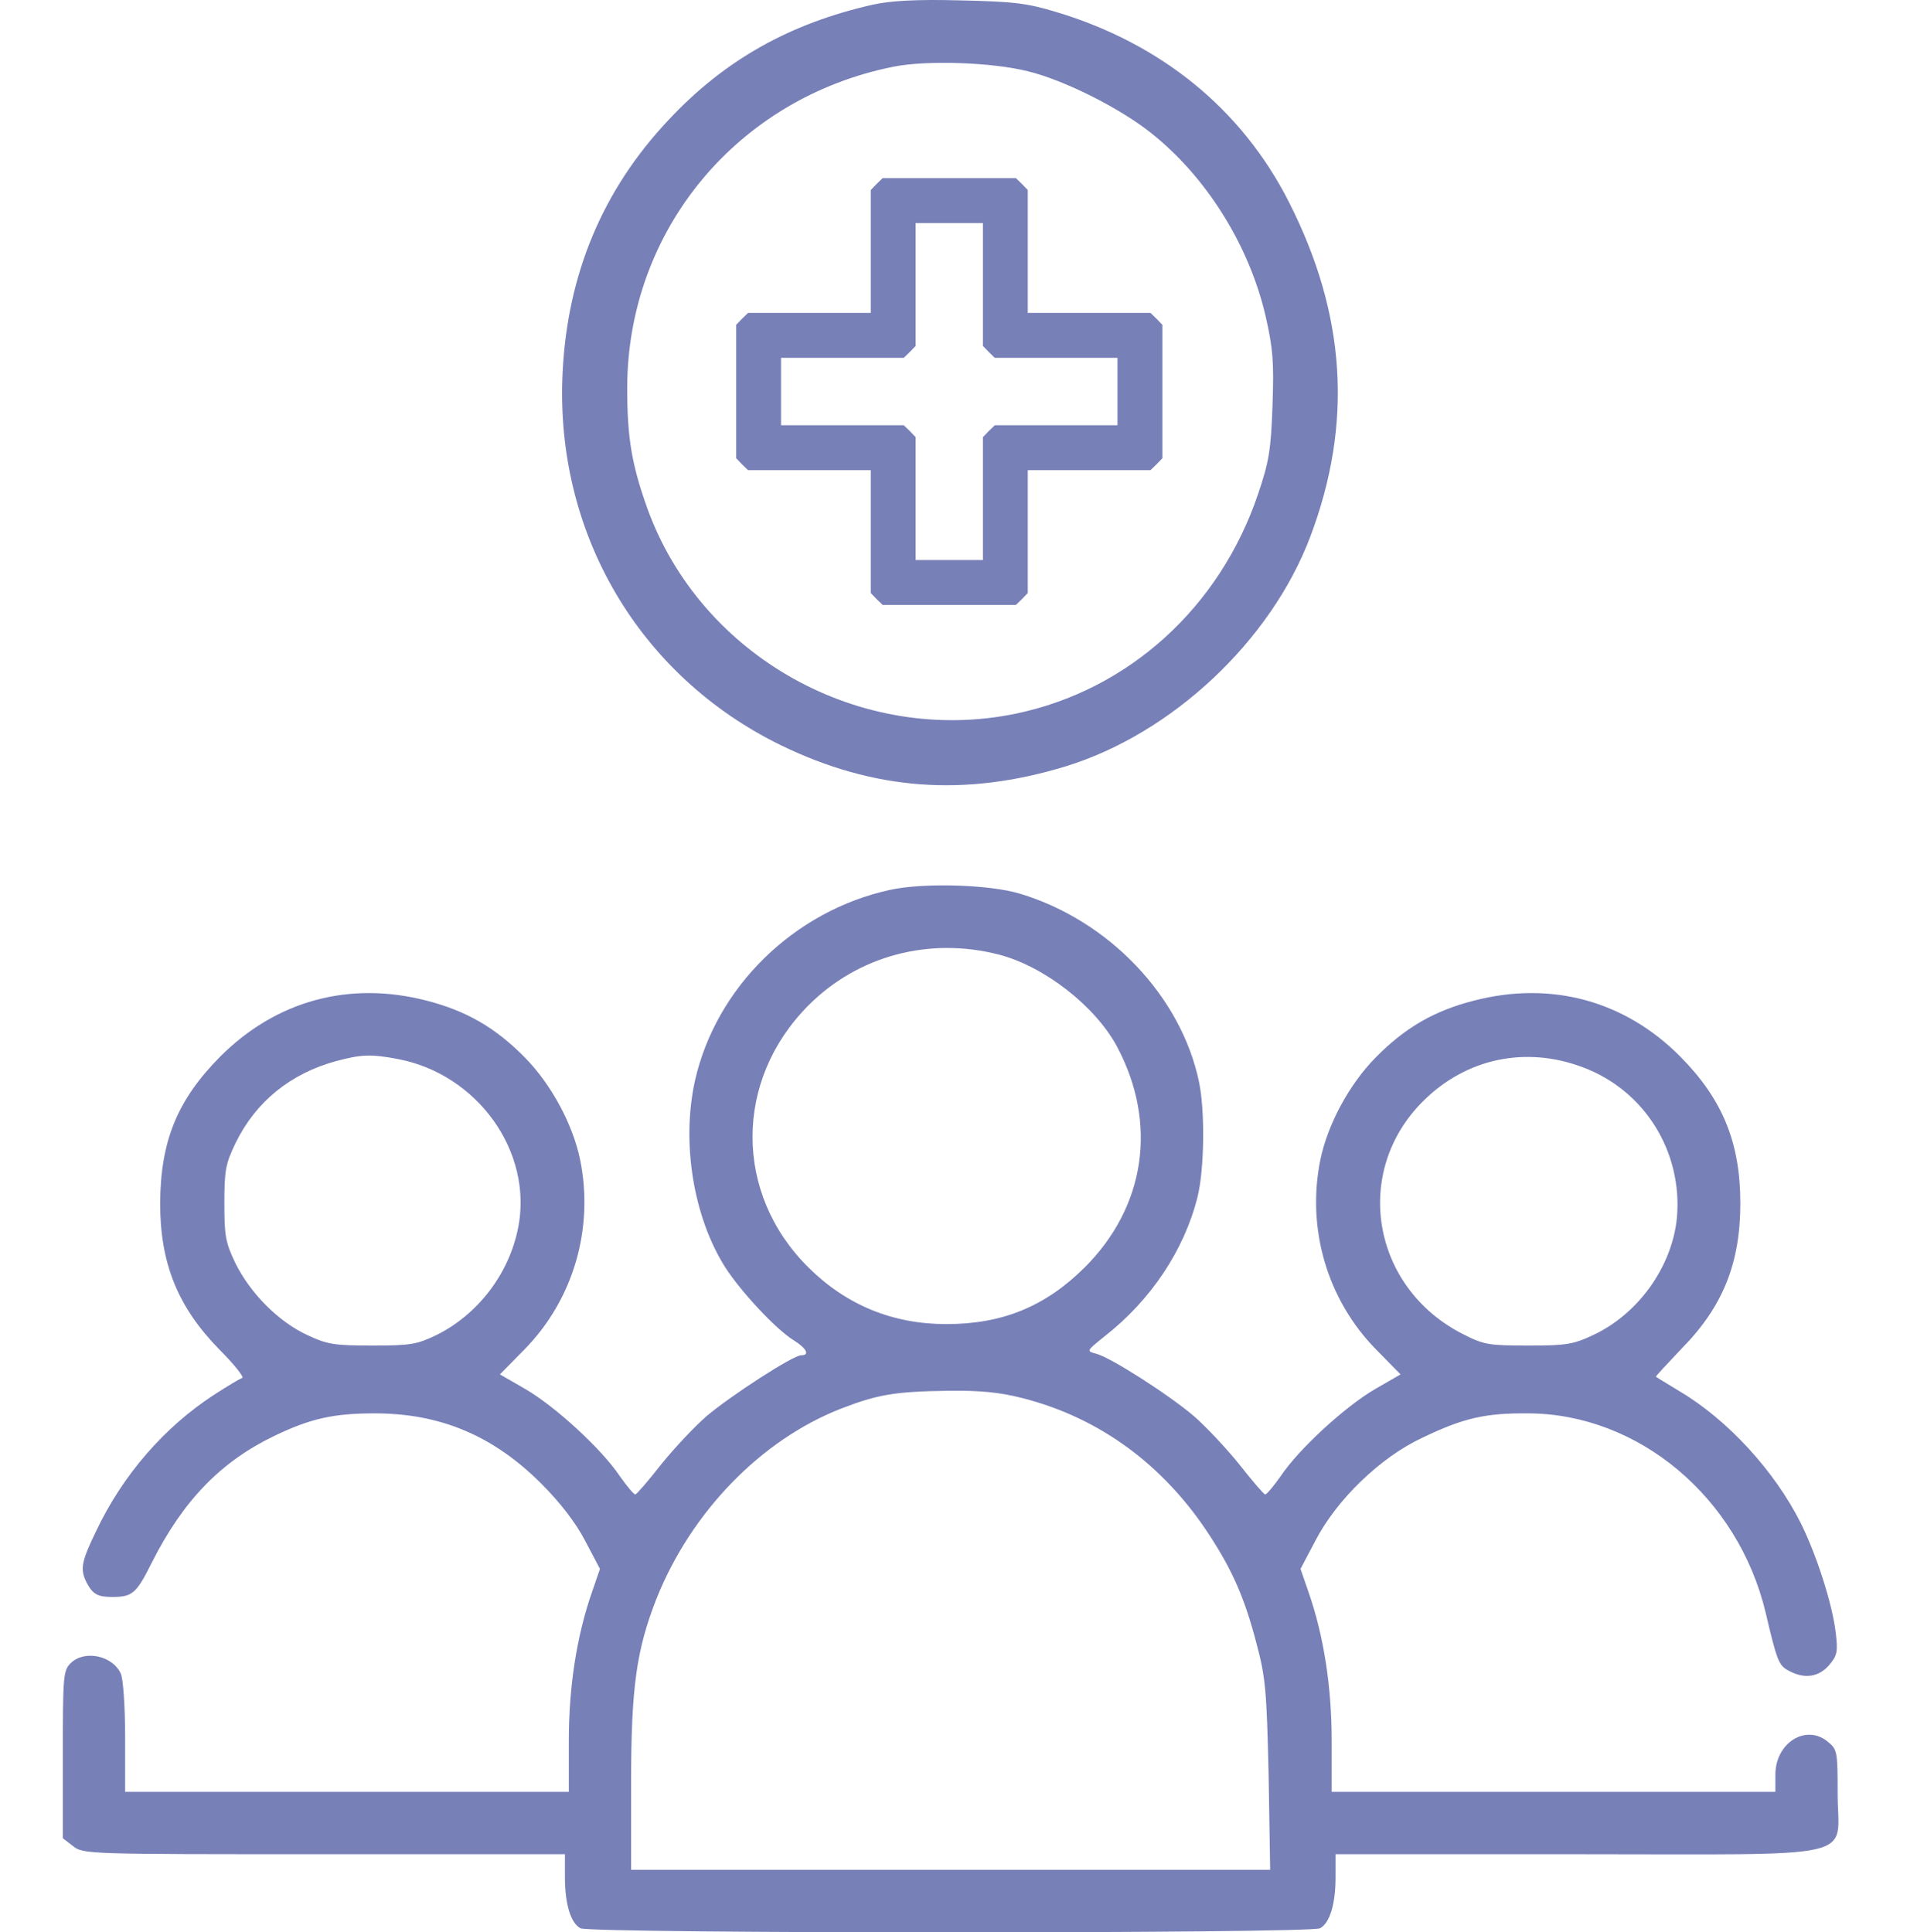 <svg fill="none" viewBox="0 0 122 123" height="123" width="122" xmlns="http://www.w3.org/2000/svg"><path fill="#7880B8" d="M55.546 0.297C50.27 1.488 46.108 3.82 42.542 7.641C38.355 12.082 36.102 17.466 35.804 23.744C35.309 33.916 40.659 43.022 49.7 47.438C55.62 50.316 61.416 50.738 67.831 48.778C74.594 46.694 80.885 40.789 83.387 34.164C86.111 26.944 85.666 20.022 82.024 12.851C79.027 6.946 73.9 2.778 67.237 0.769C65.355 0.198 64.512 0.099 61.094 0.024C58.27 -0.05 56.685 0.049 55.546 0.297ZM65.429 4.54C67.757 5.11 71.299 6.897 73.281 8.485C76.798 11.288 79.498 15.63 80.538 20.096C81.009 22.156 81.083 22.999 80.984 25.803C80.885 28.631 80.761 29.4 80.068 31.435C77.64 38.655 71.819 43.94 64.636 45.428C54.778 47.463 44.622 41.806 41.204 32.378C40.213 29.599 39.916 27.912 39.916 24.711C39.916 14.688 46.901 6.227 56.883 4.242C59.013 3.82 63.175 3.969 65.429 4.54Z"></path><path fill="#7880B8" d="M56.636 56.643C50.517 57.983 45.563 62.846 44.226 68.8C43.359 72.745 44.127 77.435 46.133 80.635C47.149 82.223 49.378 84.605 50.493 85.3C51.335 85.821 51.558 86.267 50.988 86.267C50.468 86.267 46.529 88.823 44.969 90.138C44.226 90.783 42.938 92.147 42.096 93.19C41.278 94.232 40.535 95.1 40.436 95.125C40.362 95.15 39.916 94.629 39.445 93.959C38.281 92.222 35.358 89.542 33.451 88.426L31.816 87.483L33.377 85.895C36.498 82.719 37.811 78.179 36.919 73.812C36.448 71.554 35.086 69.024 33.402 67.312C31.519 65.401 29.661 64.334 27.135 63.689C22.23 62.424 17.574 63.689 14.007 67.262C11.282 70.016 10.217 72.621 10.192 76.591C10.192 80.412 11.307 83.191 13.957 85.895C14.899 86.838 15.543 87.657 15.419 87.706C15.27 87.756 14.478 88.227 13.635 88.773C10.465 90.832 7.815 93.884 6.13 97.432C5.164 99.417 5.09 99.888 5.511 100.732C5.907 101.476 6.205 101.65 7.146 101.65C8.434 101.65 8.681 101.427 9.672 99.442C11.679 95.472 14.081 93.016 17.5 91.378C19.778 90.287 21.24 89.964 23.84 89.964C28.027 89.964 31.395 91.378 34.467 94.455C35.68 95.671 36.646 96.936 37.241 98.077L38.182 99.864L37.687 101.303C36.696 104.131 36.201 107.381 36.201 110.805V114.056H7.963V110.582C7.963 108.597 7.839 106.885 7.691 106.538C7.171 105.372 5.362 105 4.495 105.868C4.025 106.339 4 106.687 4 111.674V117.008L4.644 117.504C5.288 118.025 5.511 118.025 20.62 118.025H35.953V119.489C35.953 121.201 36.324 122.417 36.944 122.739C37.563 123.087 83.387 123.087 84.006 122.739C84.625 122.417 84.997 121.201 84.997 119.489V118.025H100.329C118.783 118.025 116.95 118.447 116.95 114.18C116.95 111.426 116.925 111.351 116.281 110.83C114.894 109.739 112.987 110.954 112.987 112.964V114.056H84.749V110.805C84.749 107.381 84.254 104.131 83.263 101.303L82.767 99.864L83.709 98.077C85.071 95.447 87.845 92.768 90.496 91.527C93.121 90.262 94.508 89.939 97.258 89.964C104.268 89.989 110.609 95.299 112.367 102.643C113.086 105.719 113.209 106.017 113.829 106.339C114.819 106.885 115.736 106.761 116.405 105.992C116.925 105.372 116.974 105.148 116.826 103.908C116.603 102.047 115.587 98.921 114.597 96.936C112.937 93.636 109.965 90.386 106.918 88.575C106.101 88.079 105.407 87.657 105.382 87.632C105.357 87.607 106.076 86.838 106.992 85.87C109.643 83.191 110.757 80.412 110.757 76.591C110.757 72.721 109.618 69.966 106.943 67.262C103.401 63.689 98.719 62.424 93.815 63.689C91.288 64.334 89.431 65.401 87.548 67.312C85.864 69.024 84.501 71.554 84.031 73.812C83.139 78.179 84.452 82.719 87.573 85.895L89.133 87.483L87.499 88.426C85.591 89.542 82.668 92.222 81.504 93.959C81.034 94.629 80.588 95.15 80.513 95.125C80.414 95.1 79.671 94.232 78.854 93.19C78.012 92.147 76.724 90.783 75.981 90.138C74.346 88.748 70.655 86.391 69.763 86.168C69.119 85.994 69.144 85.994 70.308 85.052C73.256 82.744 75.361 79.568 76.204 76.219C76.649 74.482 76.699 70.711 76.303 68.85C75.163 63.416 70.581 58.603 64.933 56.891C62.977 56.296 58.791 56.172 56.636 56.643ZM63.571 60.762C66.444 61.506 69.714 64.037 71.101 66.642C73.677 71.505 72.909 76.814 69.02 80.685C66.519 83.166 63.794 84.282 60.227 84.282C56.809 84.282 53.861 83.067 51.459 80.685C46.703 75.996 46.703 68.751 51.459 63.987C54.604 60.836 59.137 59.62 63.571 60.762ZM25.327 67.411C30.404 68.379 33.922 73.316 32.98 78.129C32.411 81.057 30.429 83.662 27.779 84.977C26.54 85.573 26.144 85.647 23.692 85.647C21.265 85.647 20.819 85.573 19.555 84.977C17.722 84.133 15.939 82.322 14.998 80.437C14.354 79.097 14.279 78.7 14.279 76.591C14.279 74.482 14.354 74.085 14.998 72.745C16.286 70.115 18.49 68.329 21.413 67.535C22.998 67.113 23.618 67.088 25.327 67.411ZM100.726 67.932C104.664 69.396 107.091 73.316 106.72 77.509C106.423 80.61 104.268 83.637 101.394 84.977C100.131 85.573 99.685 85.647 97.258 85.647C94.756 85.647 94.434 85.597 93.121 84.927C87.276 81.975 86.037 74.556 90.595 70.066C93.319 67.361 97.109 66.567 100.726 67.932ZM65.082 88.996C69.962 90.237 74.073 93.239 76.996 97.755C78.433 99.963 79.225 101.749 79.969 104.627C80.538 106.761 80.613 107.58 80.736 112.989L80.835 119.018H40.164V113.485C40.164 107.381 40.511 105 41.774 101.774C43.978 96.241 48.437 91.651 53.515 89.666C55.892 88.748 56.958 88.575 60.376 88.525C62.382 88.5 63.645 88.624 65.082 88.996Z"></path><path fill="#7880B8" d="M55.788 11.71L55.417 12.096V19.917H47.608L47.223 20.289L46.852 20.675V29.169L47.223 29.555L47.608 29.927H55.417V37.748L55.788 38.134L56.173 38.506H64.653L65.038 38.134L65.409 37.748V29.927H73.218L73.603 29.555L73.974 29.169V20.675L73.603 20.289L73.218 19.917H65.409V12.096L65.038 11.71L64.653 11.338H56.173L55.788 11.71ZM62.554 22.019L62.925 22.405L63.311 22.777H71.119V27.067H63.311L62.925 27.439L62.554 27.825V35.646H58.272V27.825L57.901 27.439L57.515 27.067H49.707V22.777H57.515L57.901 22.405L58.272 22.019V14.198H62.554V22.019Z"></path></svg> 